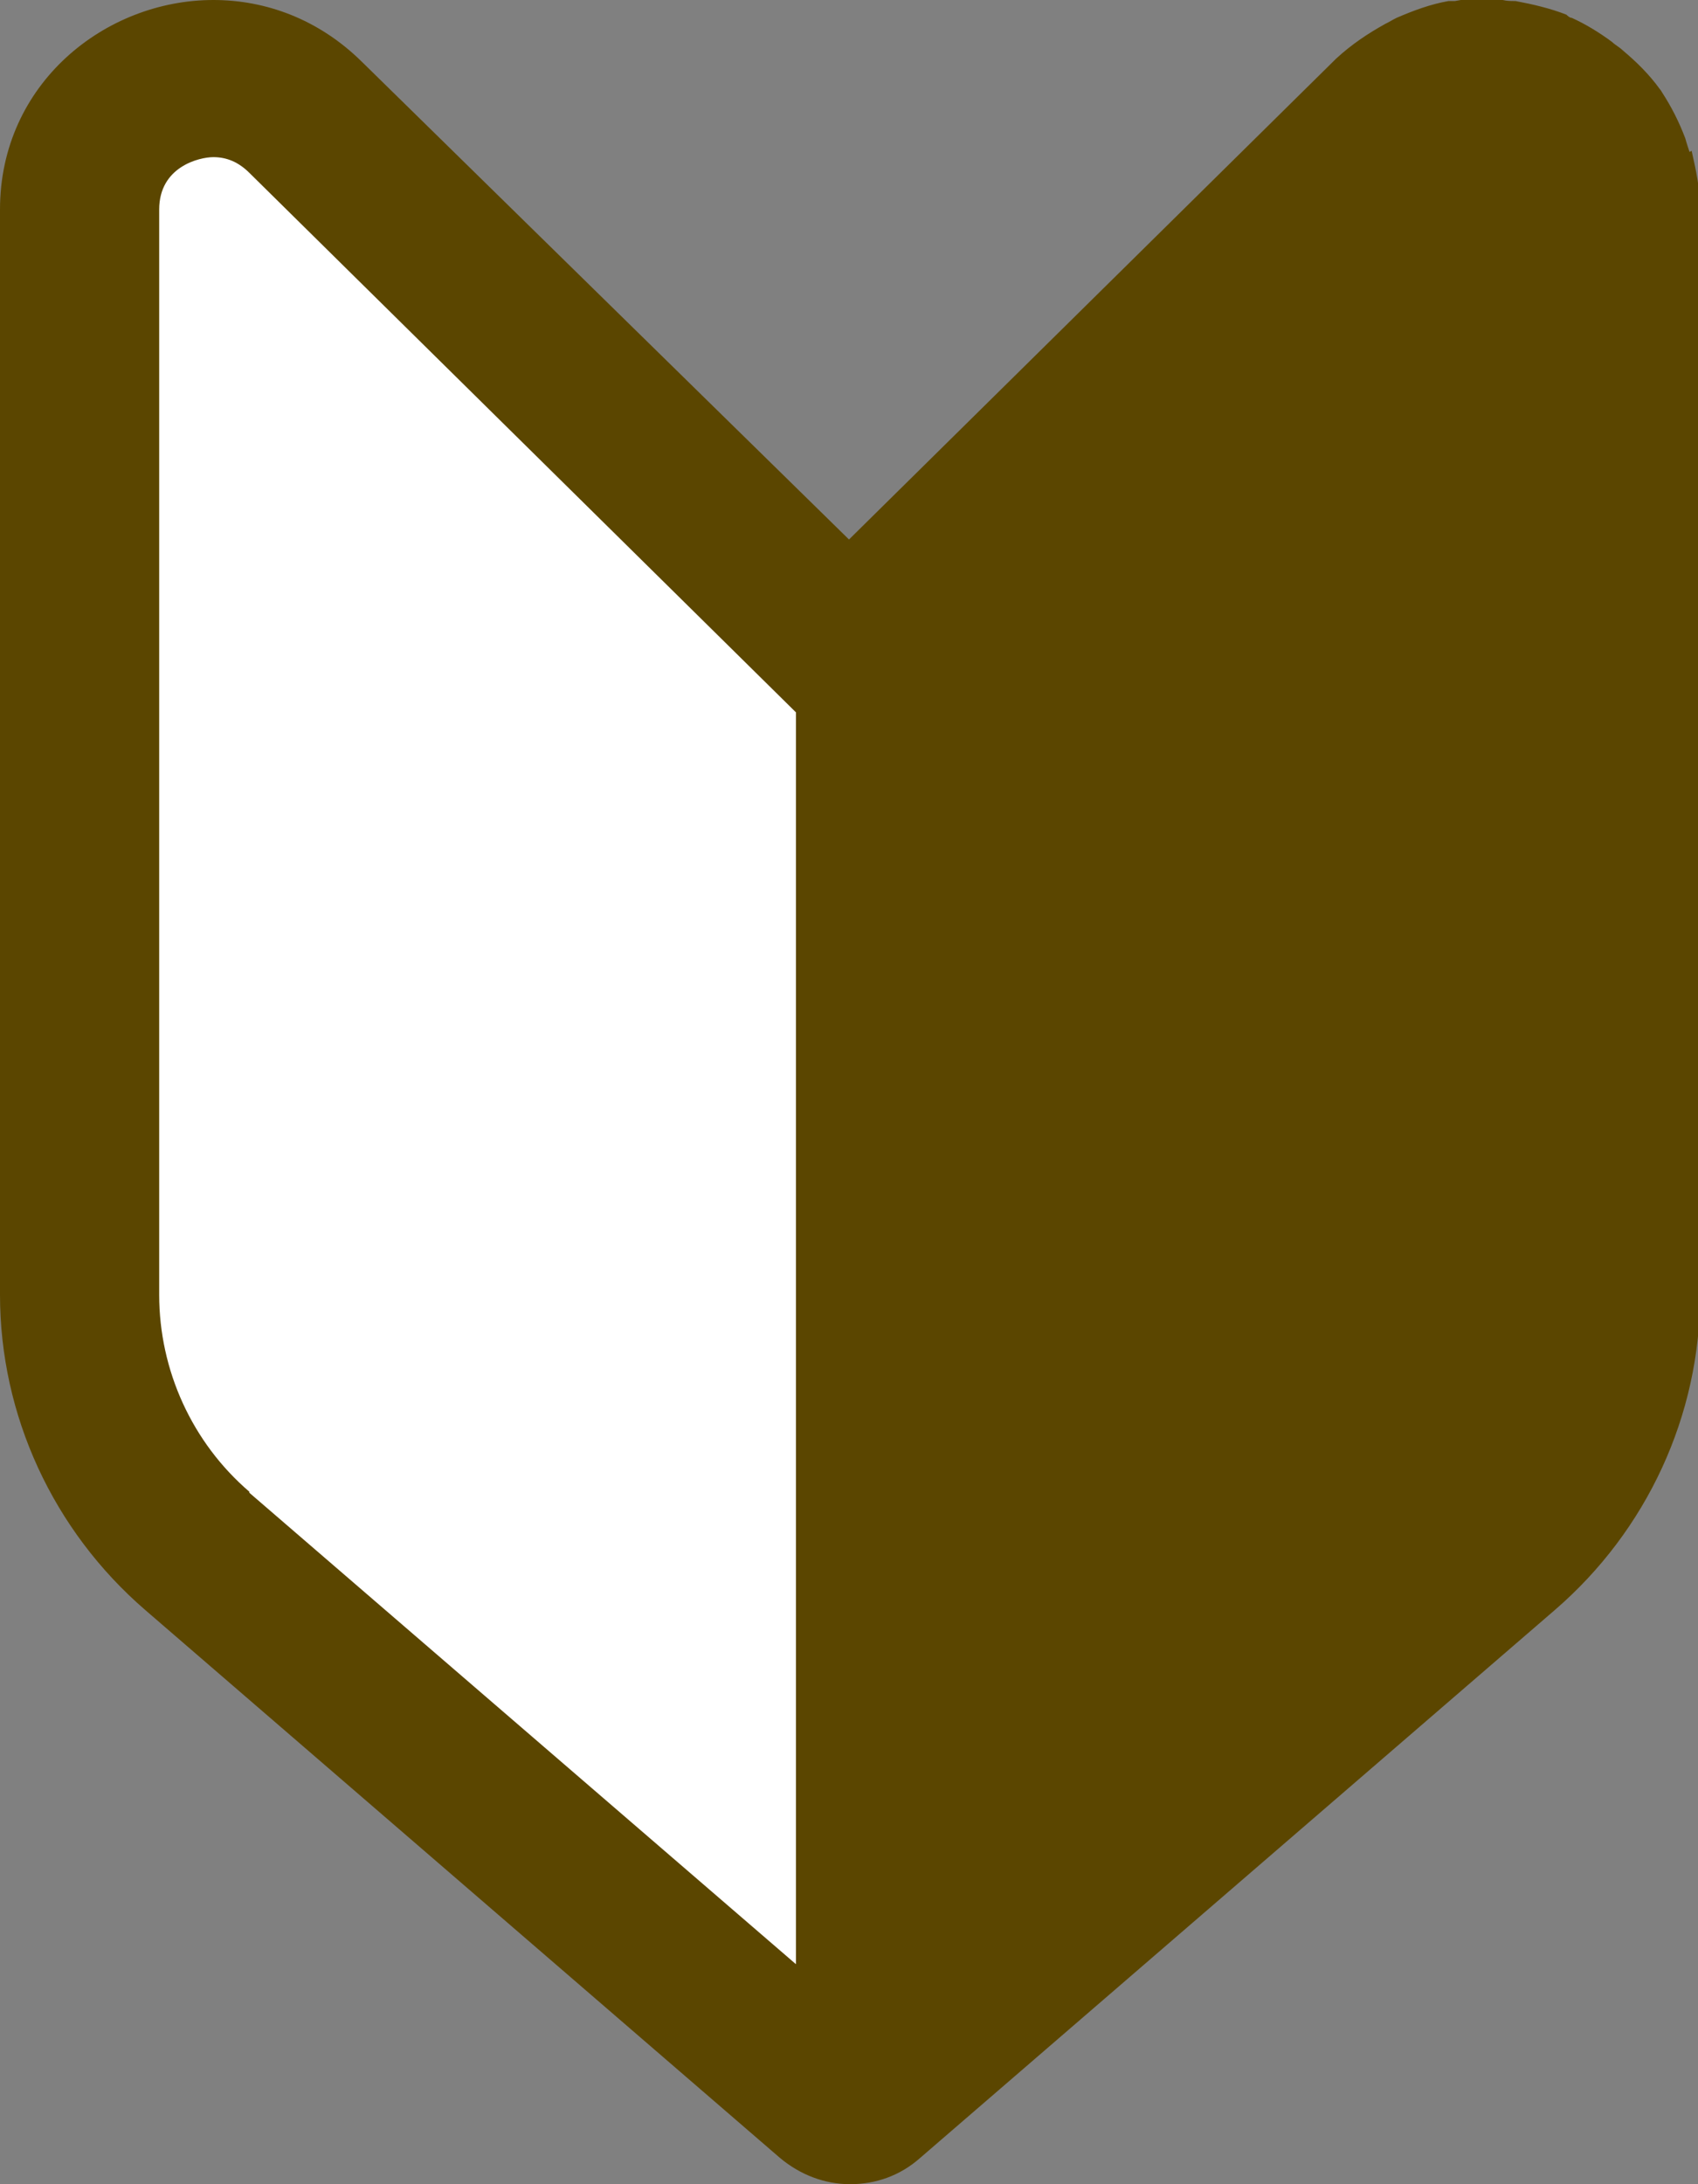 <svg width="28" height="36" viewBox="0 0 28 36" fill="none" xmlns="http://www.w3.org/2000/svg">
<rect x="0" y="0" width="28" height="36" fill="#808080" stroke="none"/>
<g clip-path="url(#clip0_2002_49)">
<path d="M4.529 1.636L14 11.045V35.182L1.647 23.727V3.273L4.529 1.636Z" fill="white"/>
<path d="M27.86 2.504C27.86 2.504 27.808 2.348 27.79 2.279C27.685 2.003 27.562 1.761 27.405 1.519C27.405 1.519 27.387 1.485 27.37 1.468C27.195 1.226 26.985 1.019 26.758 0.829C26.705 0.777 26.635 0.742 26.582 0.691C26.372 0.535 26.145 0.397 25.918 0.294C25.883 0.294 25.848 0.259 25.83 0.242C25.567 0.138 25.27 0.069 24.99 0.017C24.92 0.017 24.85 0.017 24.78 -1.35228e-05C24.692 -1.35228e-05 24.587 -0.035 24.5 -0.035C24.325 -0.035 24.168 -0.017 23.992 0.017C23.957 0.017 23.922 0.017 23.887 0.017C23.59 0.069 23.31 0.173 23.03 0.294C22.96 0.328 22.907 0.363 22.837 0.397C22.558 0.553 22.295 0.725 22.032 0.967L14 8.892L5.968 1.019C5.25 0.311 4.375 -1.35228e-05 3.518 -1.35228e-05C1.732 -1.35228e-05 0 1.381 0 3.453V21.341C0 23.327 0.875 25.226 2.397 26.538L12.863 35.568C13.195 35.845 13.598 36 14.018 36C14.438 36 14.84 35.862 15.172 35.568L25.637 26.538C27.16 25.226 28.035 23.327 28.035 21.341V3.453C28.035 3.108 27.965 2.797 27.895 2.486L27.86 2.504ZM4.112 24.587C3.167 23.776 2.625 22.584 2.625 21.341V3.453C2.625 2.745 3.29 2.59 3.518 2.59C3.745 2.59 3.938 2.676 4.112 2.849L12.145 10.774L13.125 11.741V32.374L4.112 24.604V24.587Z" fill="#5B4600"/>
</g>
<defs>
<clipPath id="clip0_2002_49">
<rect width="28" height="36" fill="white"/>
</clipPath>
</defs>
</svg>
